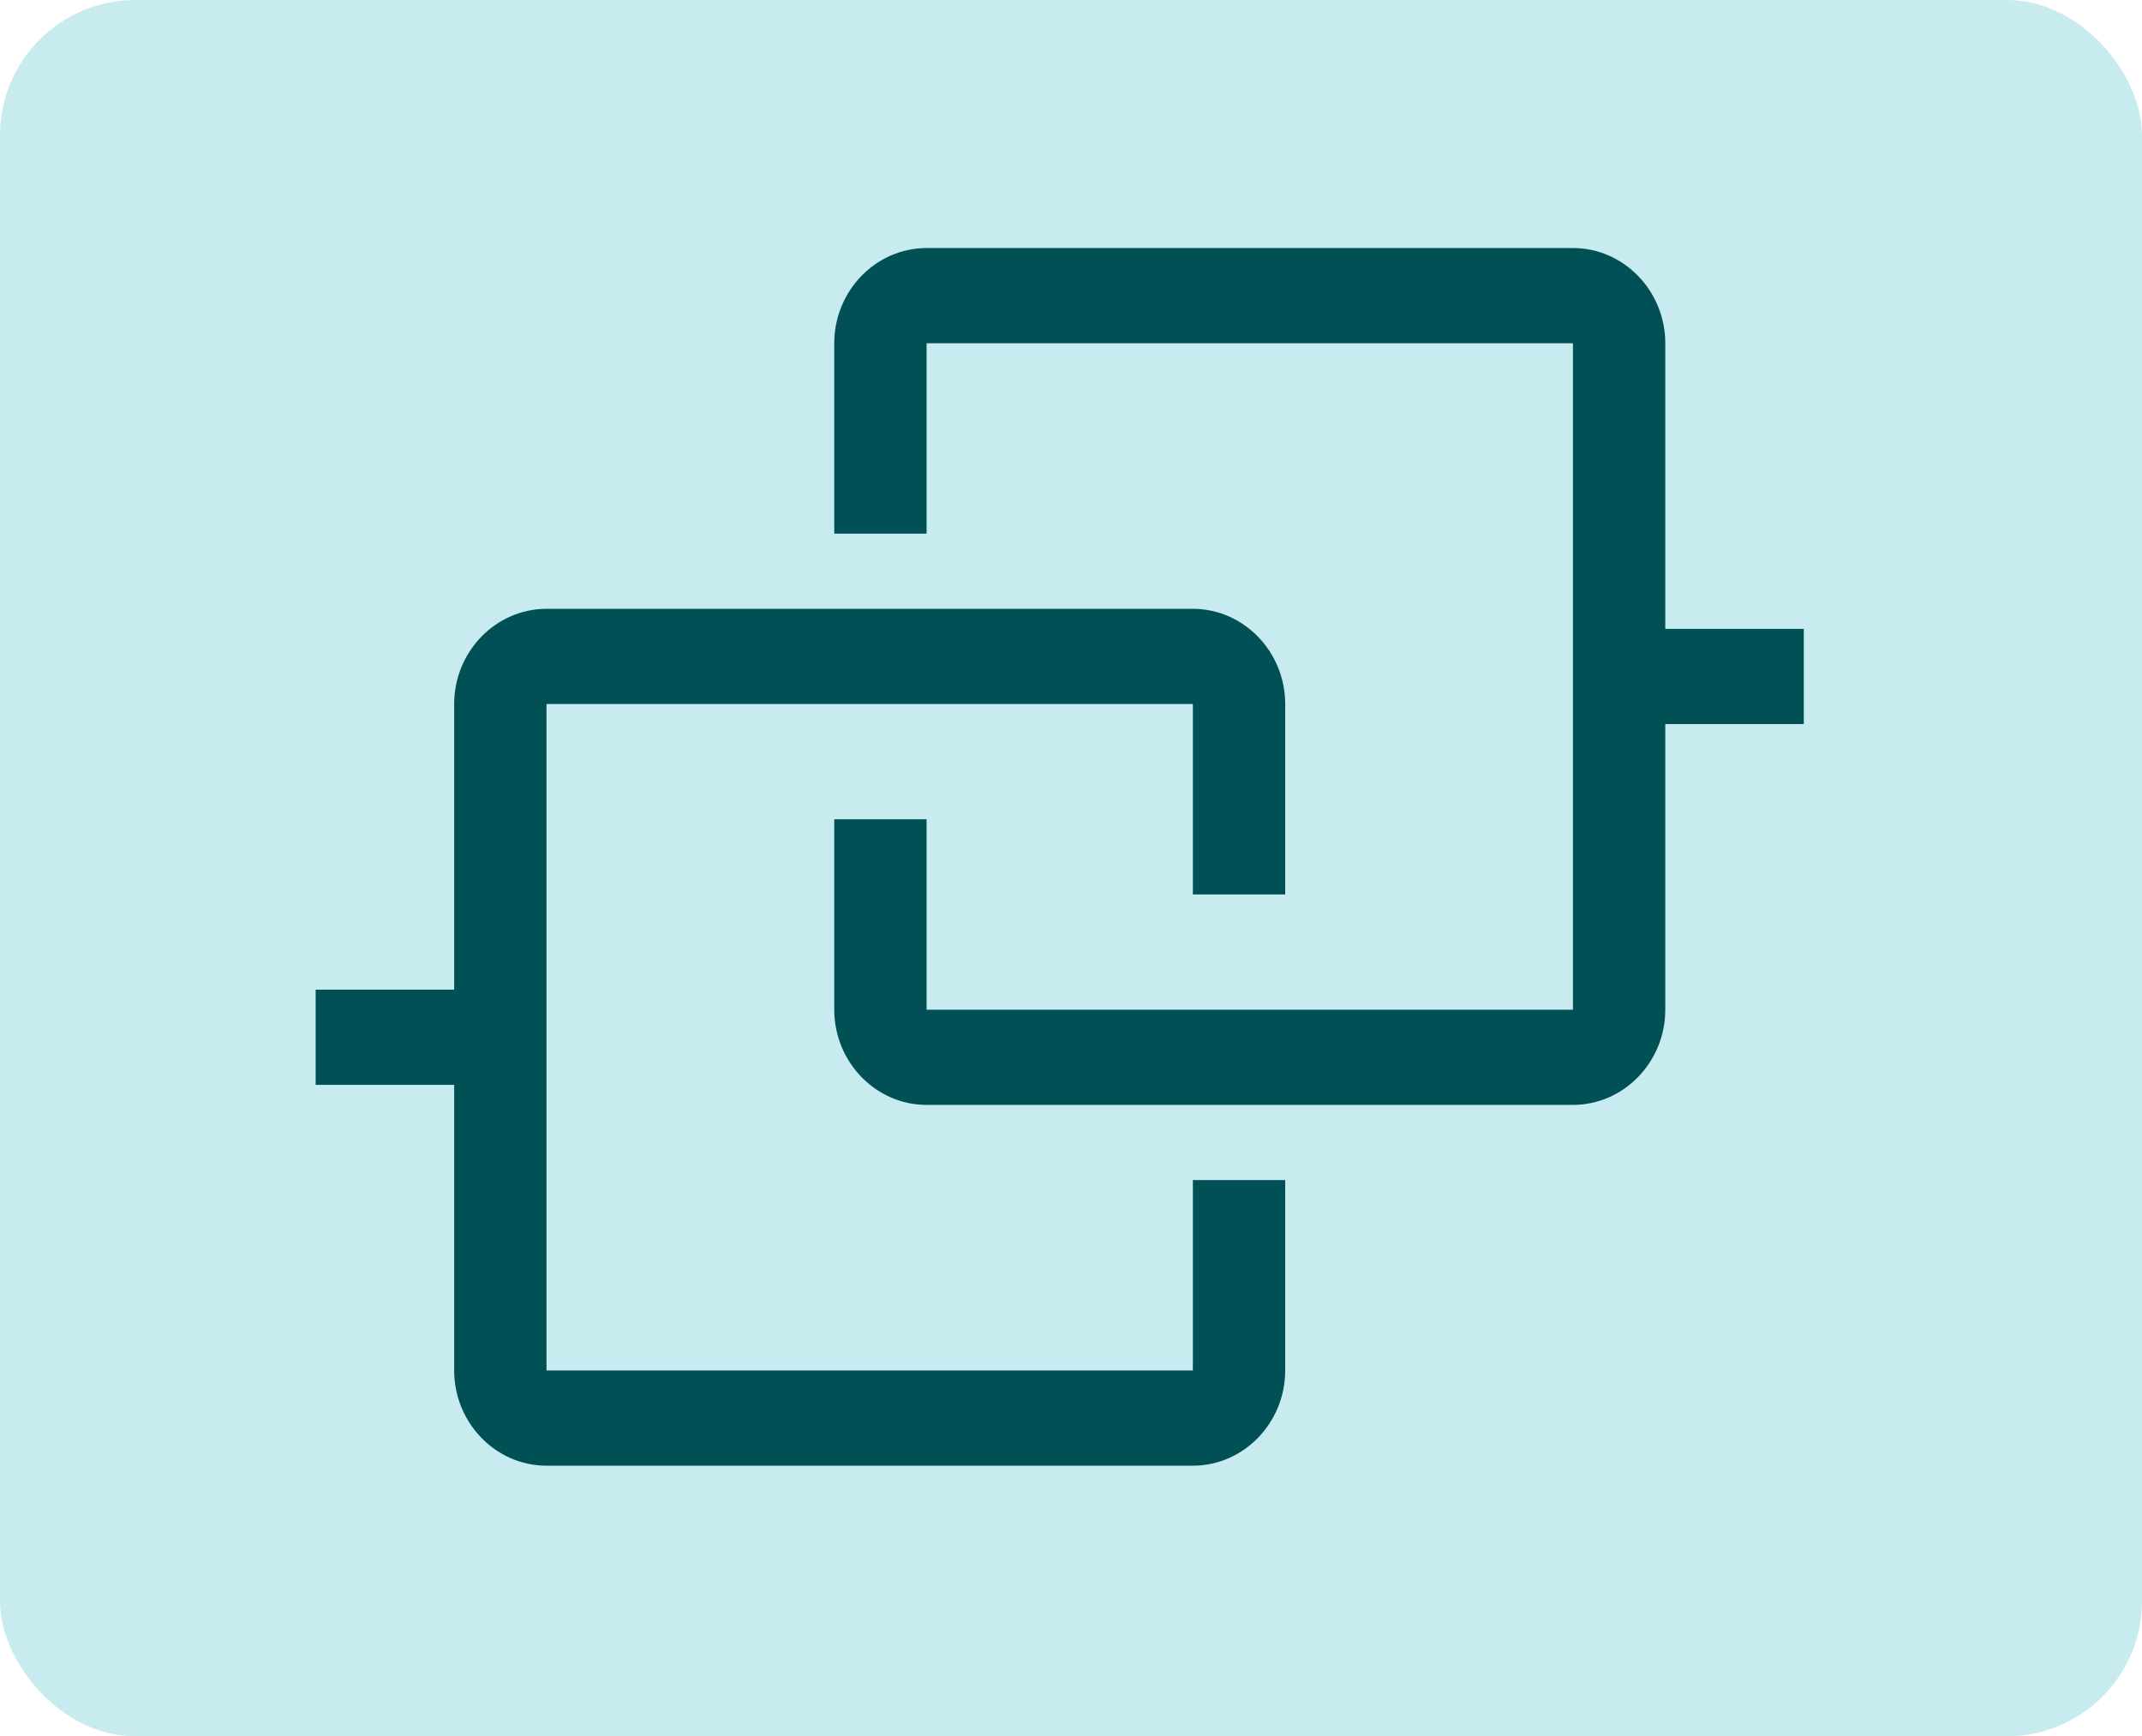 <svg width="95" height="77" viewBox="0 0 95 77" fill="none" xmlns="http://www.w3.org/2000/svg">
<rect width="95" height="77" rx="6" fill="#43BCC9" fill-opacity="0.3"/>
<path fill-rule="evenodd" clip-rule="evenodd" d="M73.857 27.889H80V32.111H73.857V44.778C73.857 47.1 72.014 49 69.762 49H41.095C38.843 49 37 47.1 37 44.778V36.333H41.095V44.778H69.762V15.222H41.095V23.667H37V15.222C37 12.9 38.843 11 41.095 11H69.762C72.014 11 73.857 12.9 73.857 15.222V27.889ZM57 31.222V39.667H52.905V31.222H24.238V60.778H52.905V52.333H57V60.778C57 63.1 55.157 65 52.905 65H24.238C21.986 65 20.143 63.1 20.143 60.778V48.111H14V43.889H20.143V31.222C20.143 28.9 21.986 27 24.238 27H52.905C55.157 27 57 28.9 57 31.222Z" fill="#005056"/>
</svg>
